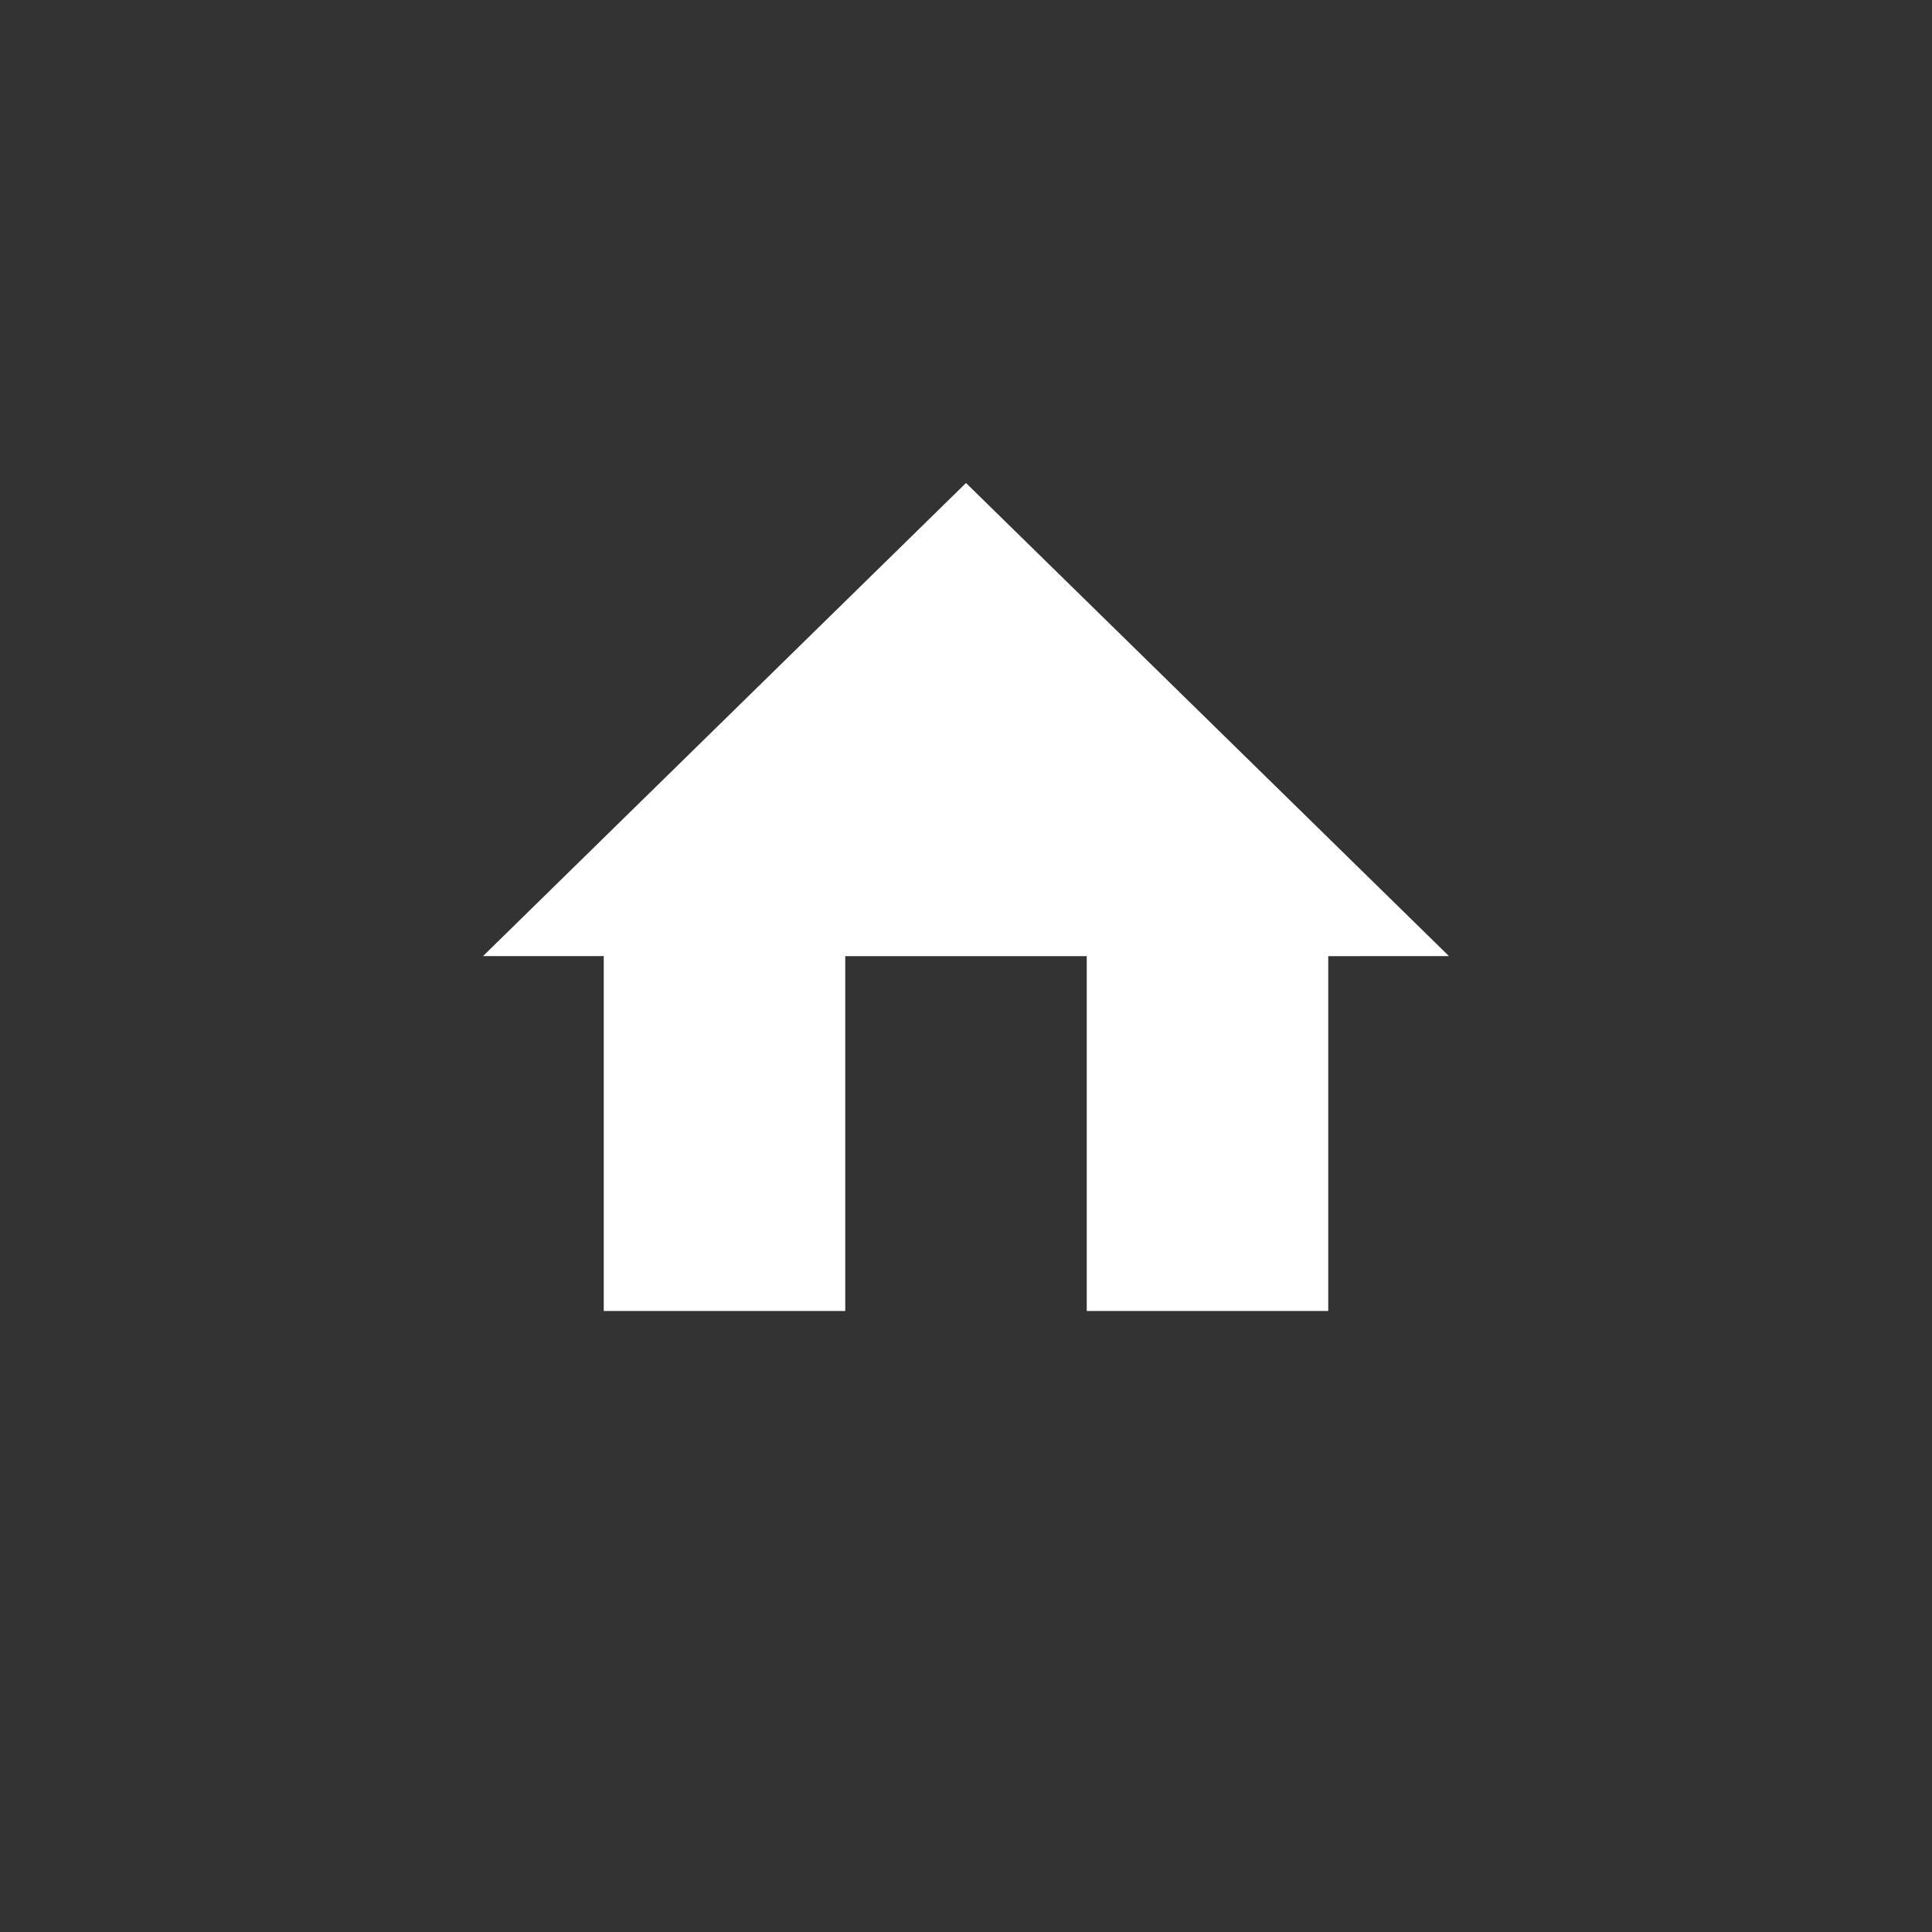 <svg xmlns="http://www.w3.org/2000/svg" width="28" height="28" viewBox="0 0 28 28"><rect x="0" y="0" width="28" height="28" fill="#333333" stroke="none"/><path d="M8.75 19h3.5v-5.143h3.5V19h3.5v-5.143H21L14 7l-7 6.857h1.75" fill="#fff"/></svg>